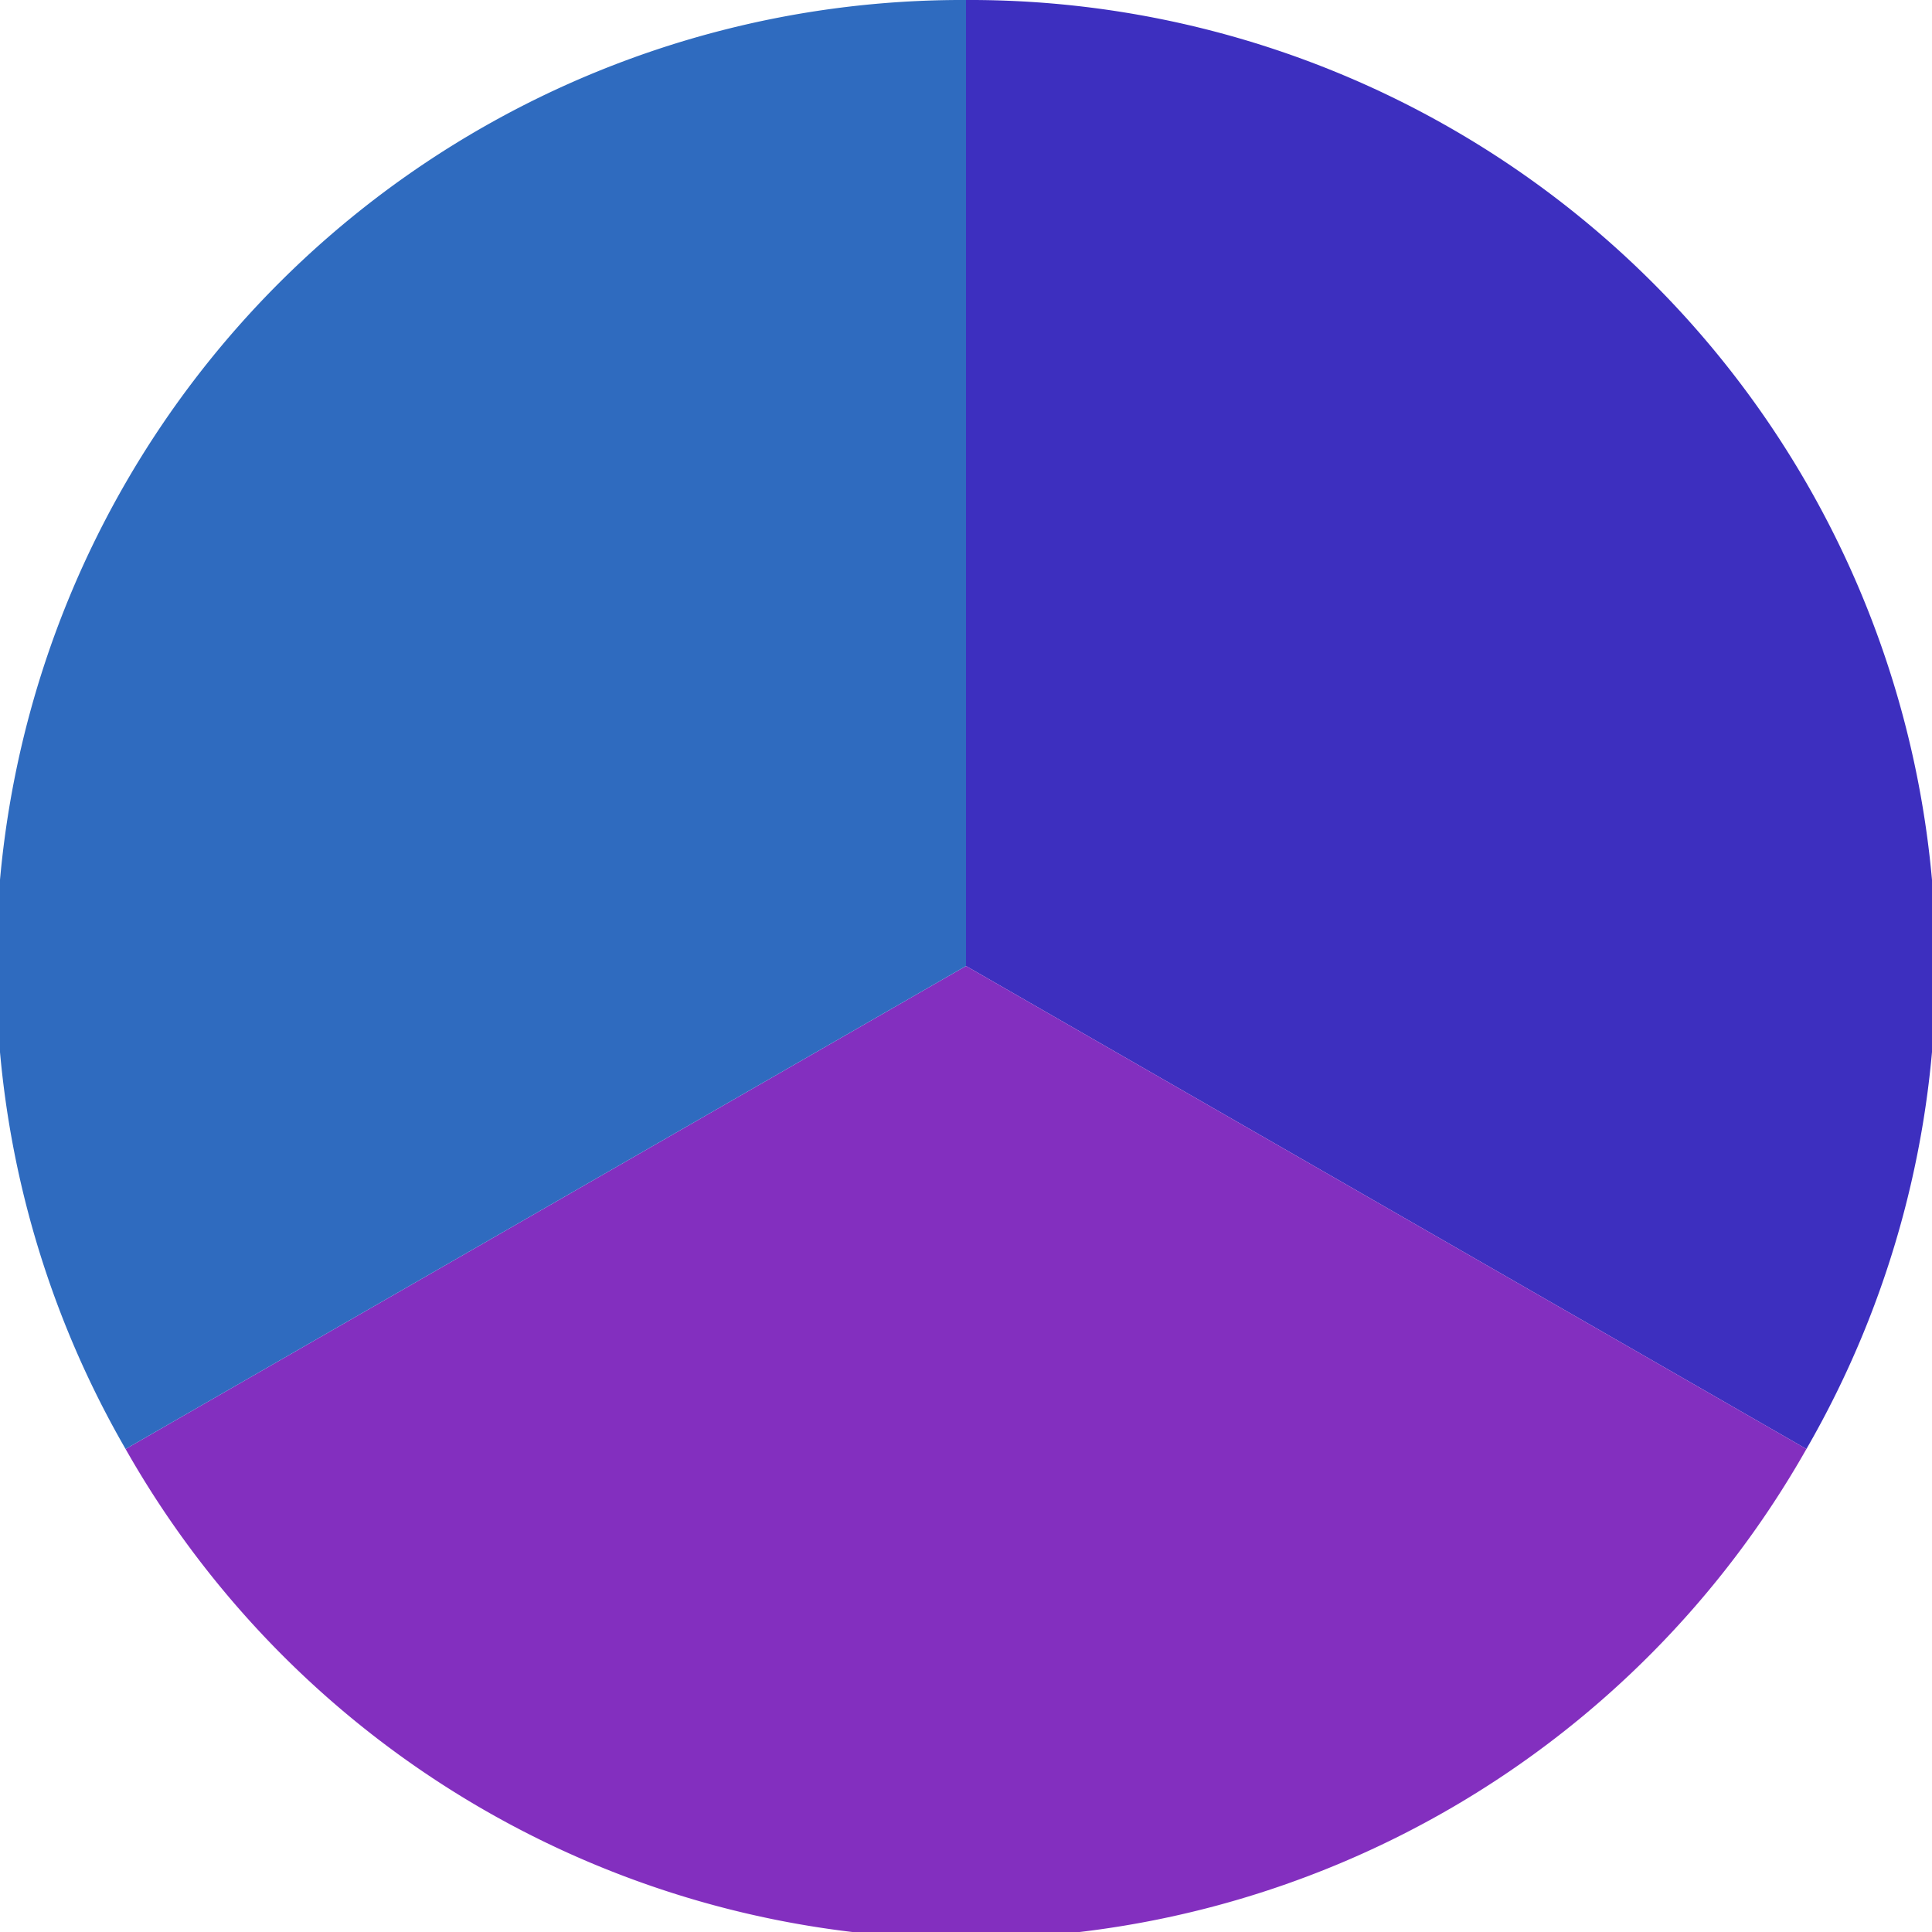 <?xml version="1.0" standalone="no"?>
<svg width="500" height="500" viewBox="-1 -1 2 2" xmlns="http://www.w3.org/2000/svg">
        <path d="M 0 -1 
             A 1,1 0 0,1 0.87 0.5             L 0,0
             z" fill="#3d2fbf" />
            <path d="M 0.87 0.5 
             A 1,1 0 0,1 -0.87 0.5             L 0,0
             z" fill="#832fbf" />
            <path d="M -0.87 0.5 
             A 1,1 0 0,1 -0 -1             L 0,0
             z" fill="#2f6bbf" />
    </svg>
